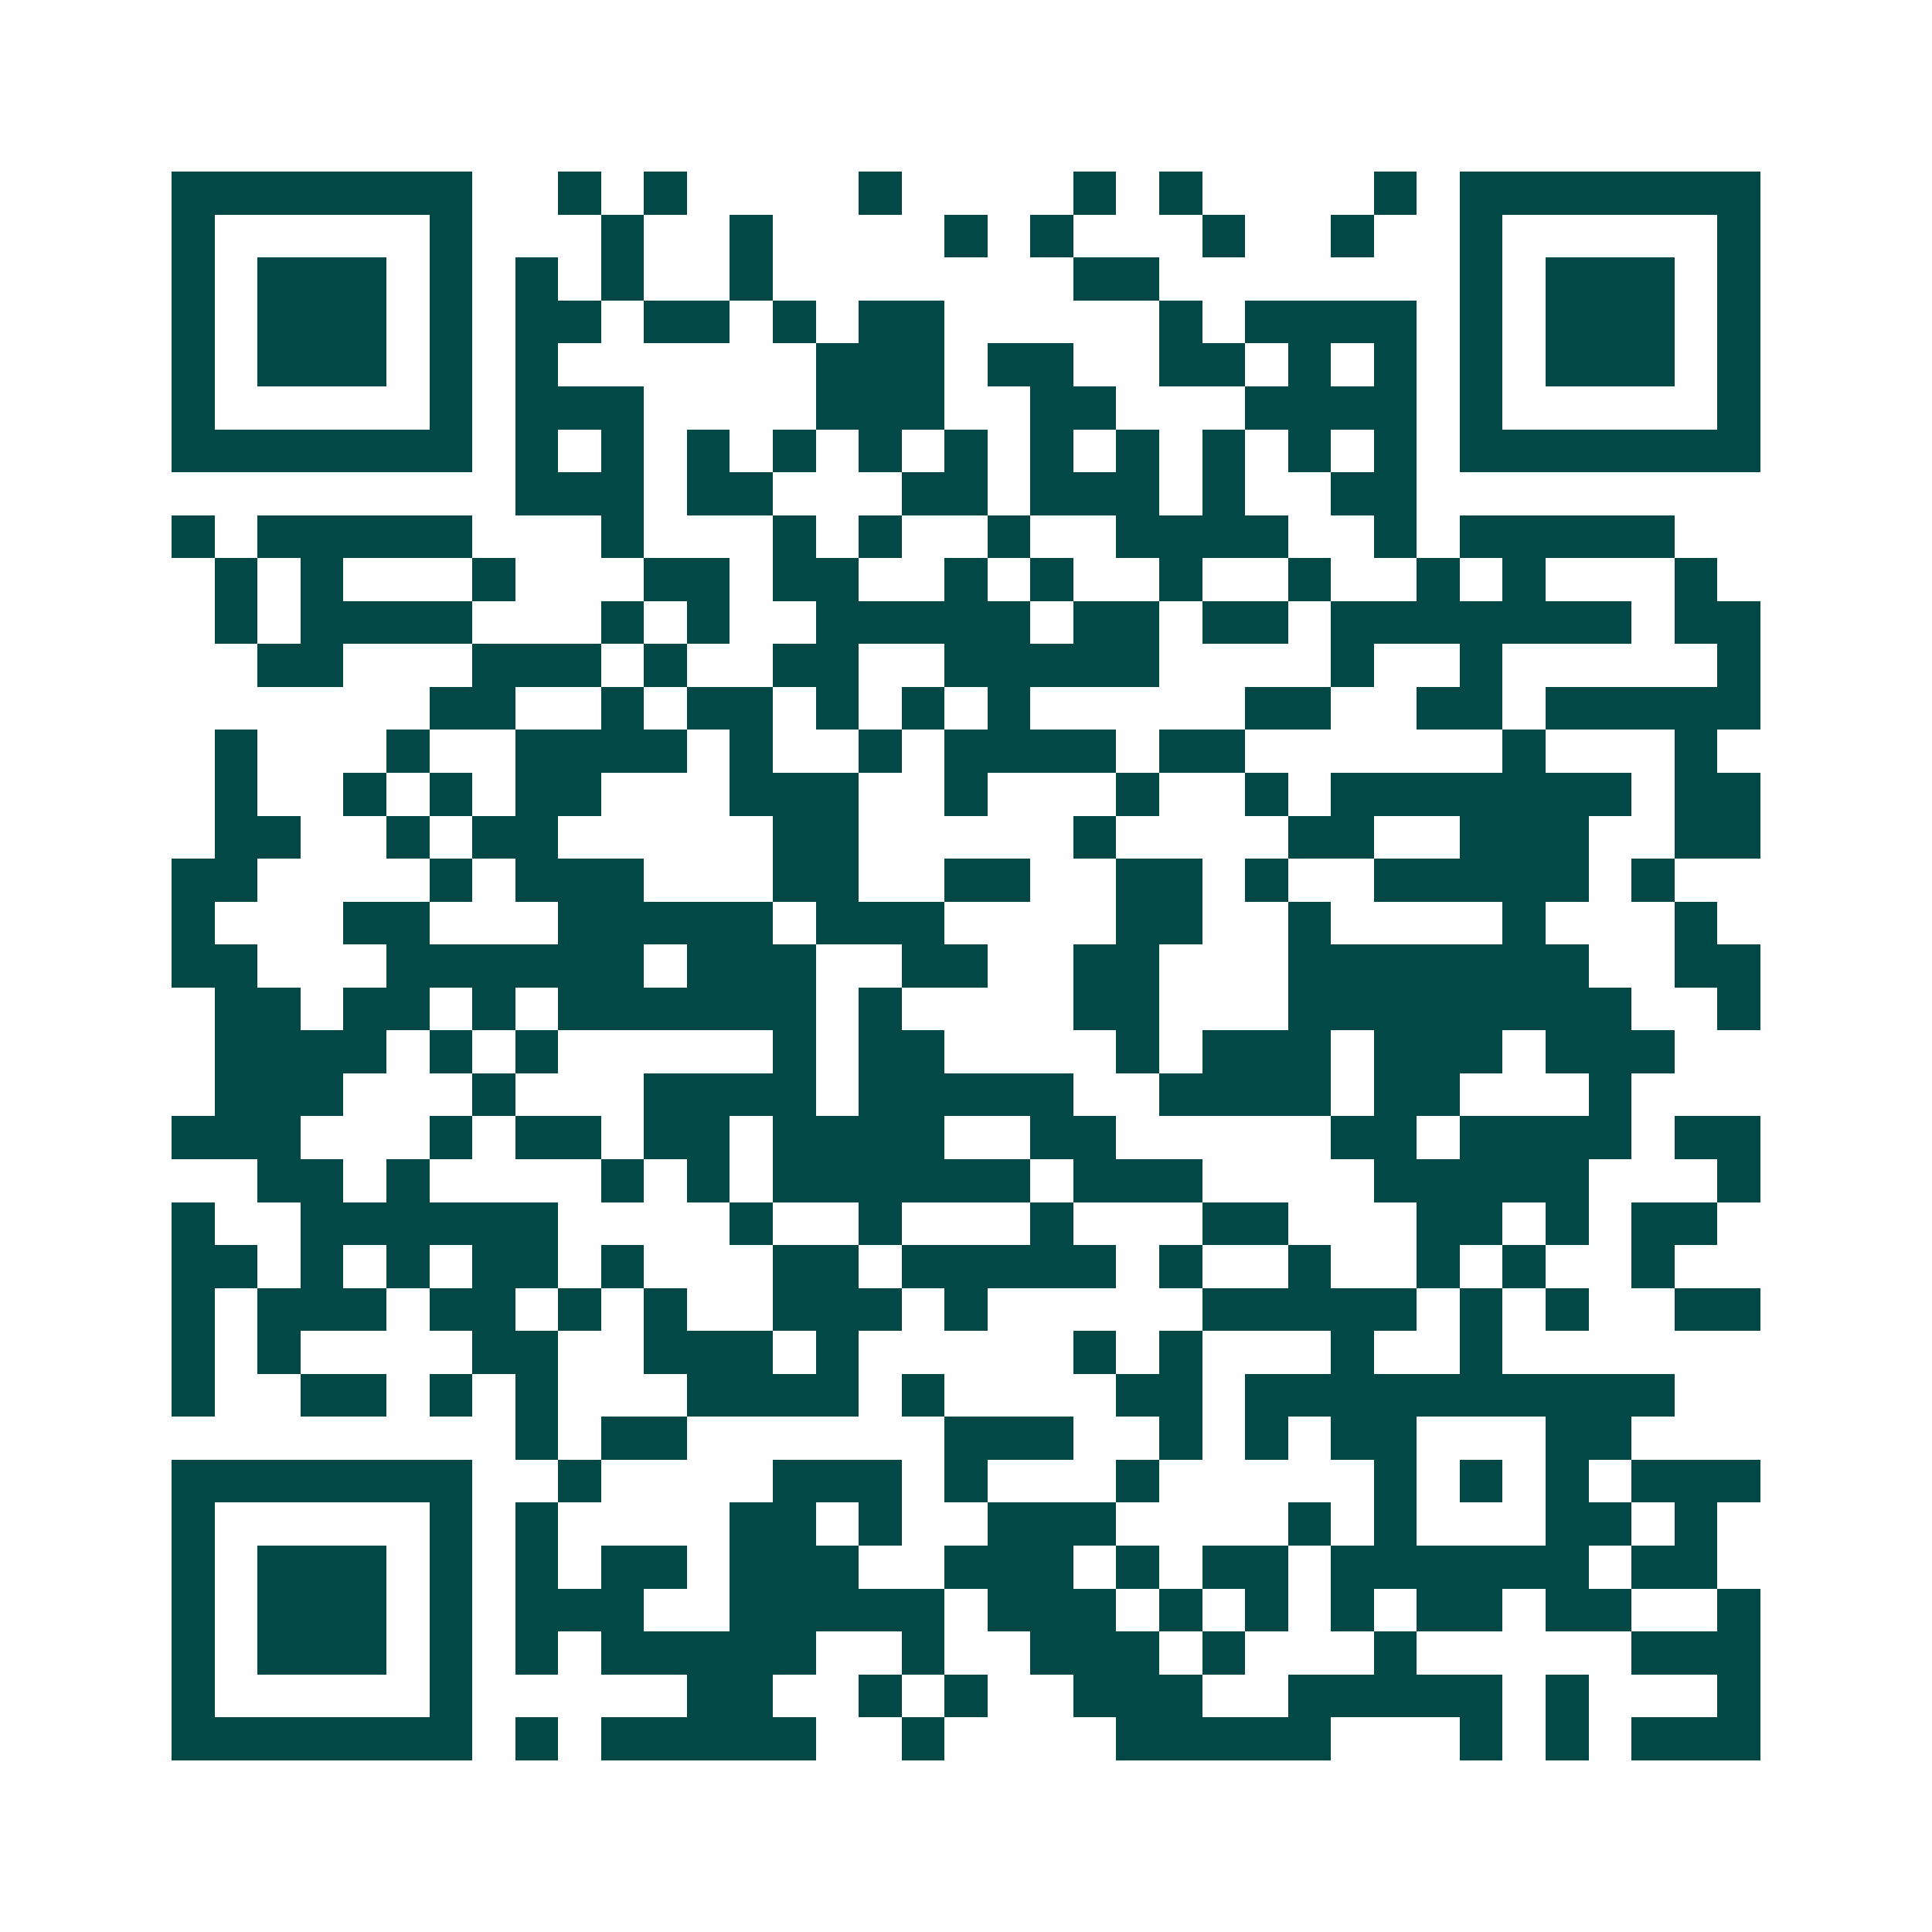 <svg xmlns="http://www.w3.org/2000/svg" width="200" height="200" viewBox="0 0 45 45" shape-rendering="crispEdges"><path fill="#ffffff" d="M0 0h45v45H0z"/><path stroke="#014847" d="M4 4.5h7m2 0h1m1 0h1m4 0h1m4 0h1m1 0h1m4 0h1m1 0h7M4 5.5h1m5 0h1m3 0h1m2 0h1m4 0h1m1 0h1m3 0h1m2 0h1m2 0h1m5 0h1M4 6.5h1m1 0h3m1 0h1m1 0h1m1 0h1m2 0h1m7 0h2m7 0h1m1 0h3m1 0h1M4 7.5h1m1 0h3m1 0h1m1 0h2m1 0h2m1 0h1m1 0h2m5 0h1m1 0h4m1 0h1m1 0h3m1 0h1M4 8.5h1m1 0h3m1 0h1m1 0h1m6 0h3m1 0h2m2 0h2m1 0h1m1 0h1m1 0h1m1 0h3m1 0h1M4 9.5h1m5 0h1m1 0h3m4 0h3m2 0h2m3 0h4m1 0h1m5 0h1M4 10.5h7m1 0h1m1 0h1m1 0h1m1 0h1m1 0h1m1 0h1m1 0h1m1 0h1m1 0h1m1 0h1m1 0h1m1 0h7M12 11.5h3m1 0h2m3 0h2m1 0h3m1 0h1m2 0h2M4 12.5h1m1 0h5m3 0h1m3 0h1m1 0h1m2 0h1m2 0h4m2 0h1m1 0h5M5 13.5h1m1 0h1m3 0h1m3 0h2m1 0h2m2 0h1m1 0h1m2 0h1m2 0h1m2 0h1m1 0h1m3 0h1M5 14.5h1m1 0h4m3 0h1m1 0h1m2 0h5m1 0h2m1 0h2m1 0h7m1 0h2M6 15.5h2m3 0h3m1 0h1m2 0h2m2 0h5m4 0h1m2 0h1m5 0h1M10 16.5h2m2 0h1m1 0h2m1 0h1m1 0h1m1 0h1m5 0h2m2 0h2m1 0h5M5 17.5h1m3 0h1m2 0h4m1 0h1m2 0h1m1 0h4m1 0h2m6 0h1m3 0h1M5 18.5h1m2 0h1m1 0h1m1 0h2m3 0h3m2 0h1m3 0h1m2 0h1m1 0h7m1 0h2M5 19.5h2m2 0h1m1 0h2m5 0h2m5 0h1m4 0h2m2 0h3m2 0h2M4 20.5h2m4 0h1m1 0h3m3 0h2m2 0h2m2 0h2m1 0h1m2 0h5m1 0h1M4 21.5h1m3 0h2m3 0h5m1 0h3m4 0h2m2 0h1m4 0h1m3 0h1M4 22.5h2m3 0h6m1 0h3m2 0h2m2 0h2m3 0h7m2 0h2M5 23.5h2m1 0h2m1 0h1m1 0h6m1 0h1m4 0h2m3 0h8m2 0h1M5 24.5h4m1 0h1m1 0h1m5 0h1m1 0h2m4 0h1m1 0h3m1 0h3m1 0h3M5 25.5h3m3 0h1m3 0h4m1 0h5m2 0h4m1 0h2m3 0h1M4 26.5h3m3 0h1m1 0h2m1 0h2m1 0h4m2 0h2m5 0h2m1 0h4m1 0h2M6 27.5h2m1 0h1m4 0h1m1 0h1m1 0h6m1 0h3m4 0h5m3 0h1M4 28.5h1m2 0h6m4 0h1m2 0h1m3 0h1m3 0h2m3 0h2m1 0h1m1 0h2M4 29.5h2m1 0h1m1 0h1m1 0h2m1 0h1m3 0h2m1 0h5m1 0h1m2 0h1m2 0h1m1 0h1m2 0h1M4 30.5h1m1 0h3m1 0h2m1 0h1m1 0h1m2 0h3m1 0h1m5 0h5m1 0h1m1 0h1m2 0h2M4 31.5h1m1 0h1m4 0h2m2 0h3m1 0h1m5 0h1m1 0h1m3 0h1m2 0h1M4 32.5h1m2 0h2m1 0h1m1 0h1m3 0h4m1 0h1m4 0h2m1 0h10M12 33.5h1m1 0h2m6 0h3m2 0h1m1 0h1m1 0h2m3 0h2M4 34.5h7m2 0h1m4 0h3m1 0h1m3 0h1m5 0h1m1 0h1m1 0h1m1 0h3M4 35.5h1m5 0h1m1 0h1m4 0h2m1 0h1m2 0h3m4 0h1m1 0h1m3 0h2m1 0h1M4 36.5h1m1 0h3m1 0h1m1 0h1m1 0h2m1 0h3m2 0h3m1 0h1m1 0h2m1 0h6m1 0h2M4 37.5h1m1 0h3m1 0h1m1 0h3m2 0h5m1 0h3m1 0h1m1 0h1m1 0h1m1 0h2m1 0h2m2 0h1M4 38.5h1m1 0h3m1 0h1m1 0h1m1 0h5m2 0h1m2 0h3m1 0h1m3 0h1m5 0h3M4 39.5h1m5 0h1m5 0h2m2 0h1m1 0h1m2 0h3m2 0h5m1 0h1m3 0h1M4 40.5h7m1 0h1m1 0h5m2 0h1m4 0h5m3 0h1m1 0h1m1 0h3"/></svg>
